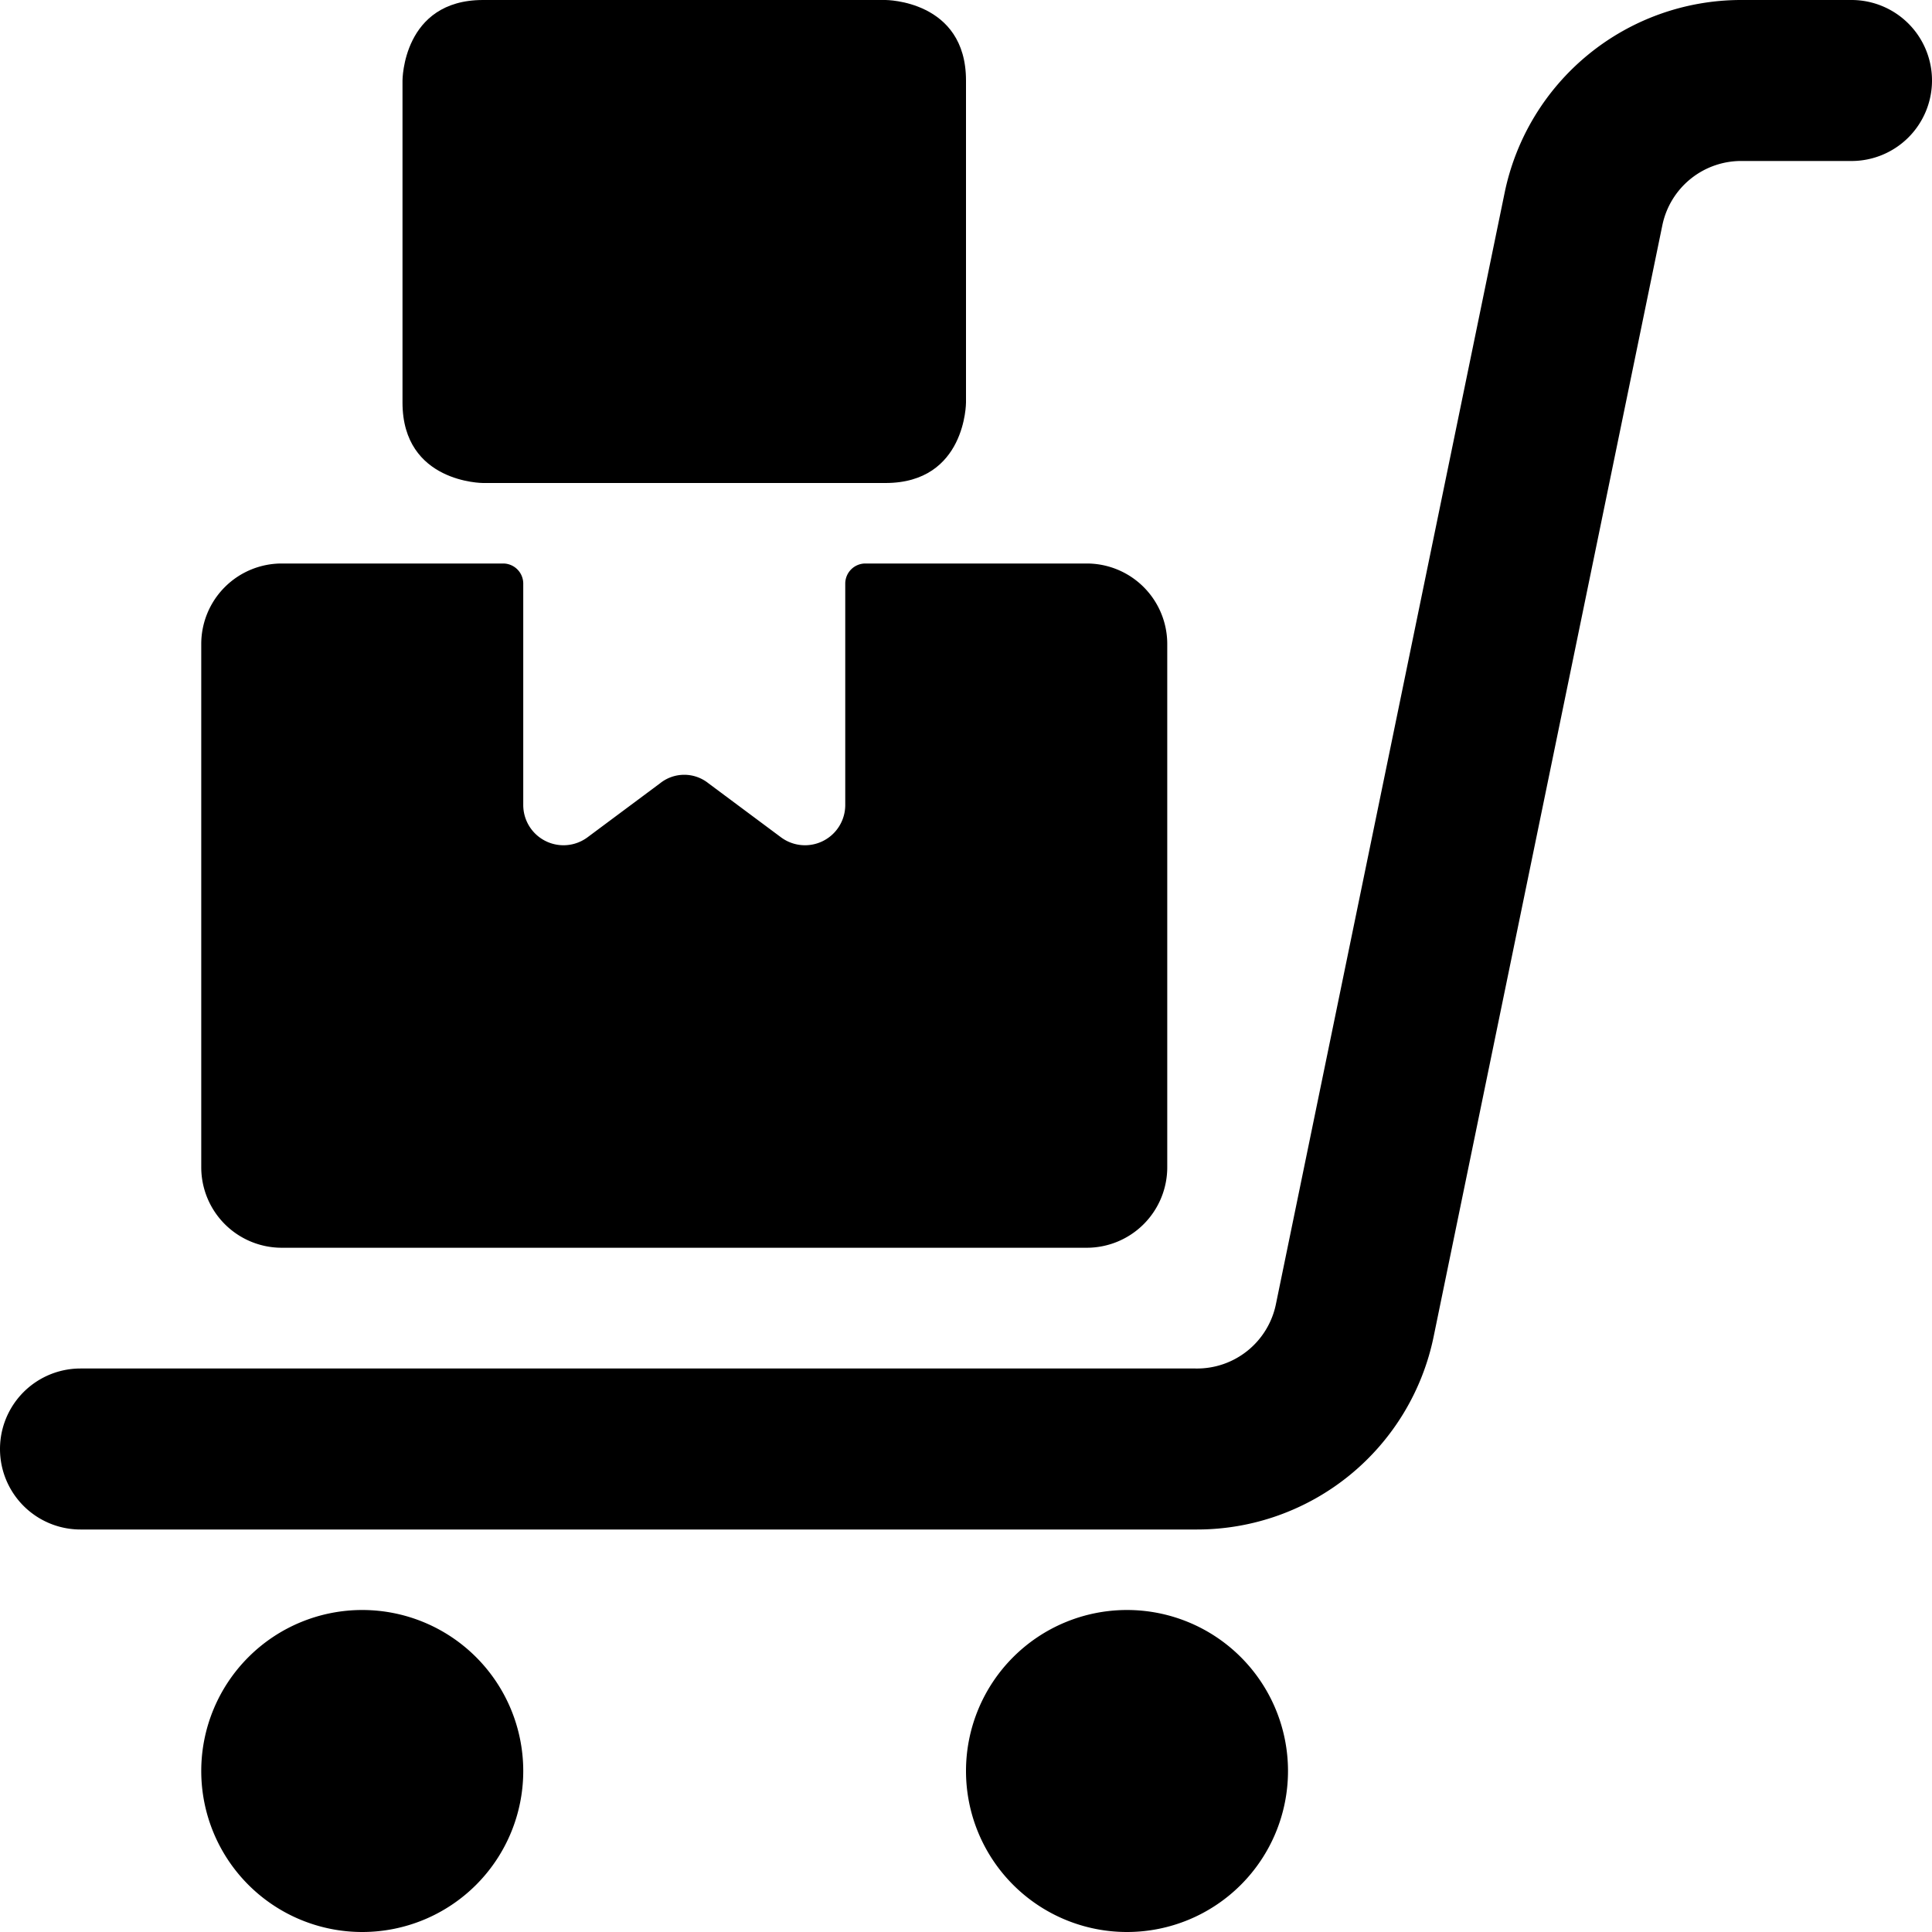 <svg xmlns="http://www.w3.org/2000/svg" viewBox="0 0 24 24"><g><path d="M3.5 15.5h10a1 1 0 0 0 1 -1V8a1 1 0 0 0 -1 -1h-2.75a0.25 0.25 0 0 0 -0.25 0.25V10a0.5 0.5 0 0 1 -0.8 0.4l-0.9 -0.67a0.48 0.48 0 0 0 -0.6 0l-0.9 0.67a0.5 0.5 0 0 1 -0.8 -0.4V7.25A0.25 0.25 0 0 0 6.25 7H3.5a1 1 0 0 0 -1 1v6.5a1 1 0 0 0 1 1Z" fill="#000000" stroke-width="1"></path><path d="M2.5 22a2 2 0 1 0 4 0 2 2 0 1 0 -4 0" fill="#000000" stroke-width="1"></path><path d="M12 22a2 2 0 1 0 4 0 2 2 0 1 0 -4 0" fill="#000000" stroke-width="1"></path><path d="M24 1a1 1 0 0 0 -1 -1h-1.37a3 3 0 0 0 -2.94 2.4l-2.84 13.8a1 1 0 0 1 -1 0.8H1a1 1 0 0 0 0 2h13.87a3 3 0 0 0 2.94 -2.4l2.84 -13.8a1 1 0 0 1 1 -0.8H23a1 1 0 0 0 1 -1Z" fill="#000000" stroke-width="1"></path><path d="M6 0h5s1 0 1 1v4s0 1 -1 1H6S5 6 5 5V1s0 -1 1 -1" fill="#000000" stroke-width="1"></path></g></svg>